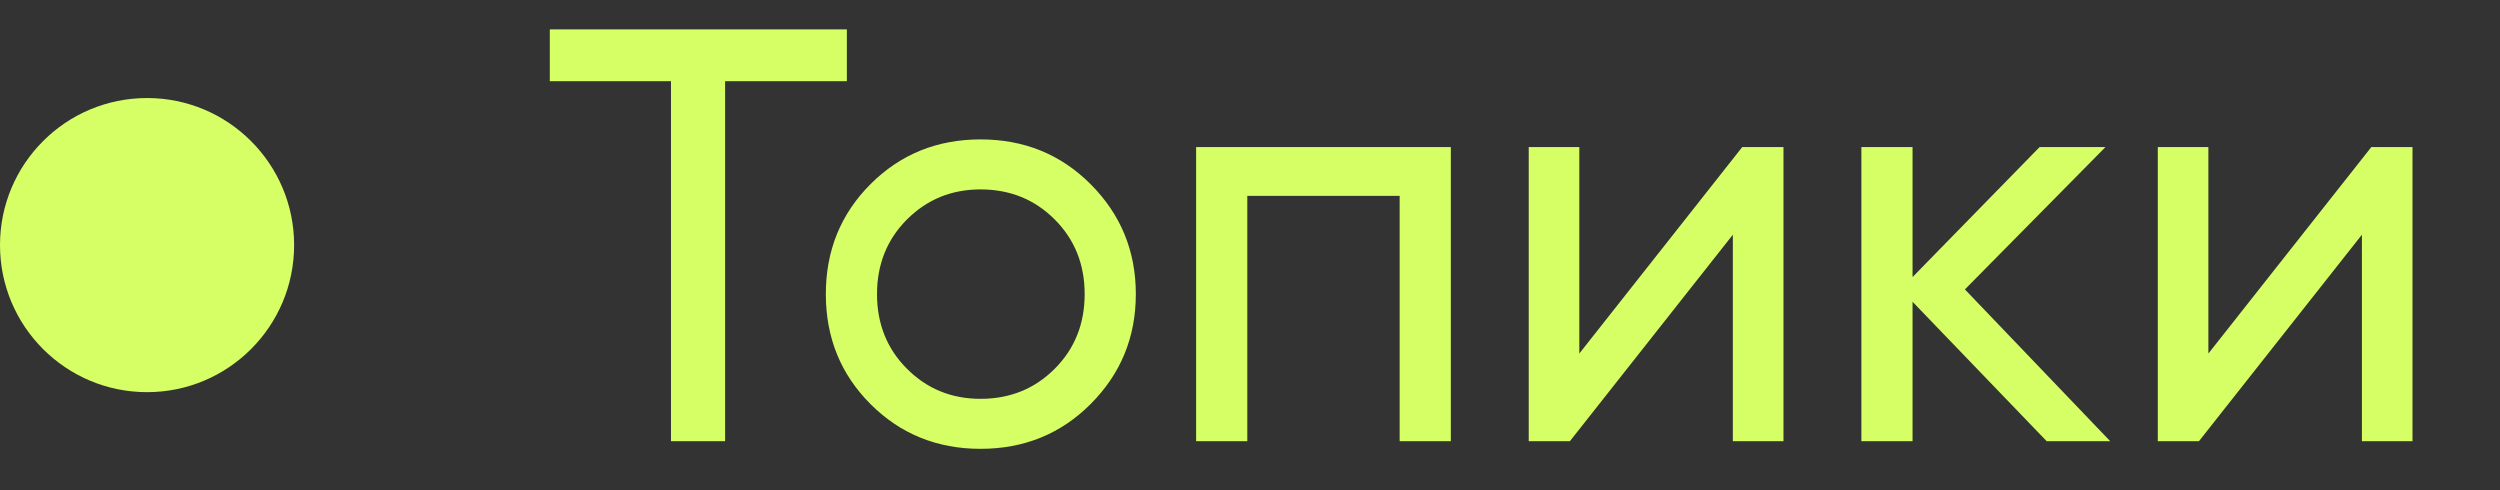 <?xml version="1.0" encoding="UTF-8"?> <svg xmlns="http://www.w3.org/2000/svg" width="51" height="10" viewBox="0 0 51 10" fill="none"><rect x="0" y="0" width="51" height="10" fill="#333333" stroke="none"/><circle cx="3" cy="5" r="3" fill="#D6FF65"></circle><path d="M11.216 0.6H17.276V1.656H14.792V9H13.688V1.656H11.216V0.6ZM22.247 8.244C21.639 8.852 20.891 9.156 20.003 9.156C19.115 9.156 18.367 8.852 17.759 8.244C17.151 7.636 16.847 6.888 16.847 6C16.847 5.112 17.151 4.364 17.759 3.756C18.367 3.148 19.115 2.844 20.003 2.844C20.891 2.844 21.639 3.148 22.247 3.756C22.863 4.372 23.171 5.12 23.171 6C23.171 6.88 22.863 7.628 22.247 8.244ZM20.003 8.136C20.603 8.136 21.107 7.932 21.515 7.524C21.923 7.116 22.127 6.608 22.127 6C22.127 5.392 21.923 4.884 21.515 4.476C21.107 4.068 20.603 3.864 20.003 3.864C19.411 3.864 18.911 4.068 18.503 4.476C18.095 4.884 17.891 5.392 17.891 6C17.891 6.608 18.095 7.116 18.503 7.524C18.911 7.932 19.411 8.136 20.003 8.136ZM24.401 3H29.597V9H28.553V3.996H25.445V9H24.401V3ZM32.218 7.212L35.542 3H36.383V9H35.35V4.788L32.026 9H31.186V3H32.218V7.212ZM40.084 5.904L43.048 9H41.752L39.016 6.156V9H37.972V3H39.016V5.652L41.608 3H42.952L40.084 5.904ZM45.051 7.212L48.375 3H49.215V9H48.183V4.788L44.859 9H44.019V3H45.051V7.212Z" fill="#D6FF65"></path></svg> 